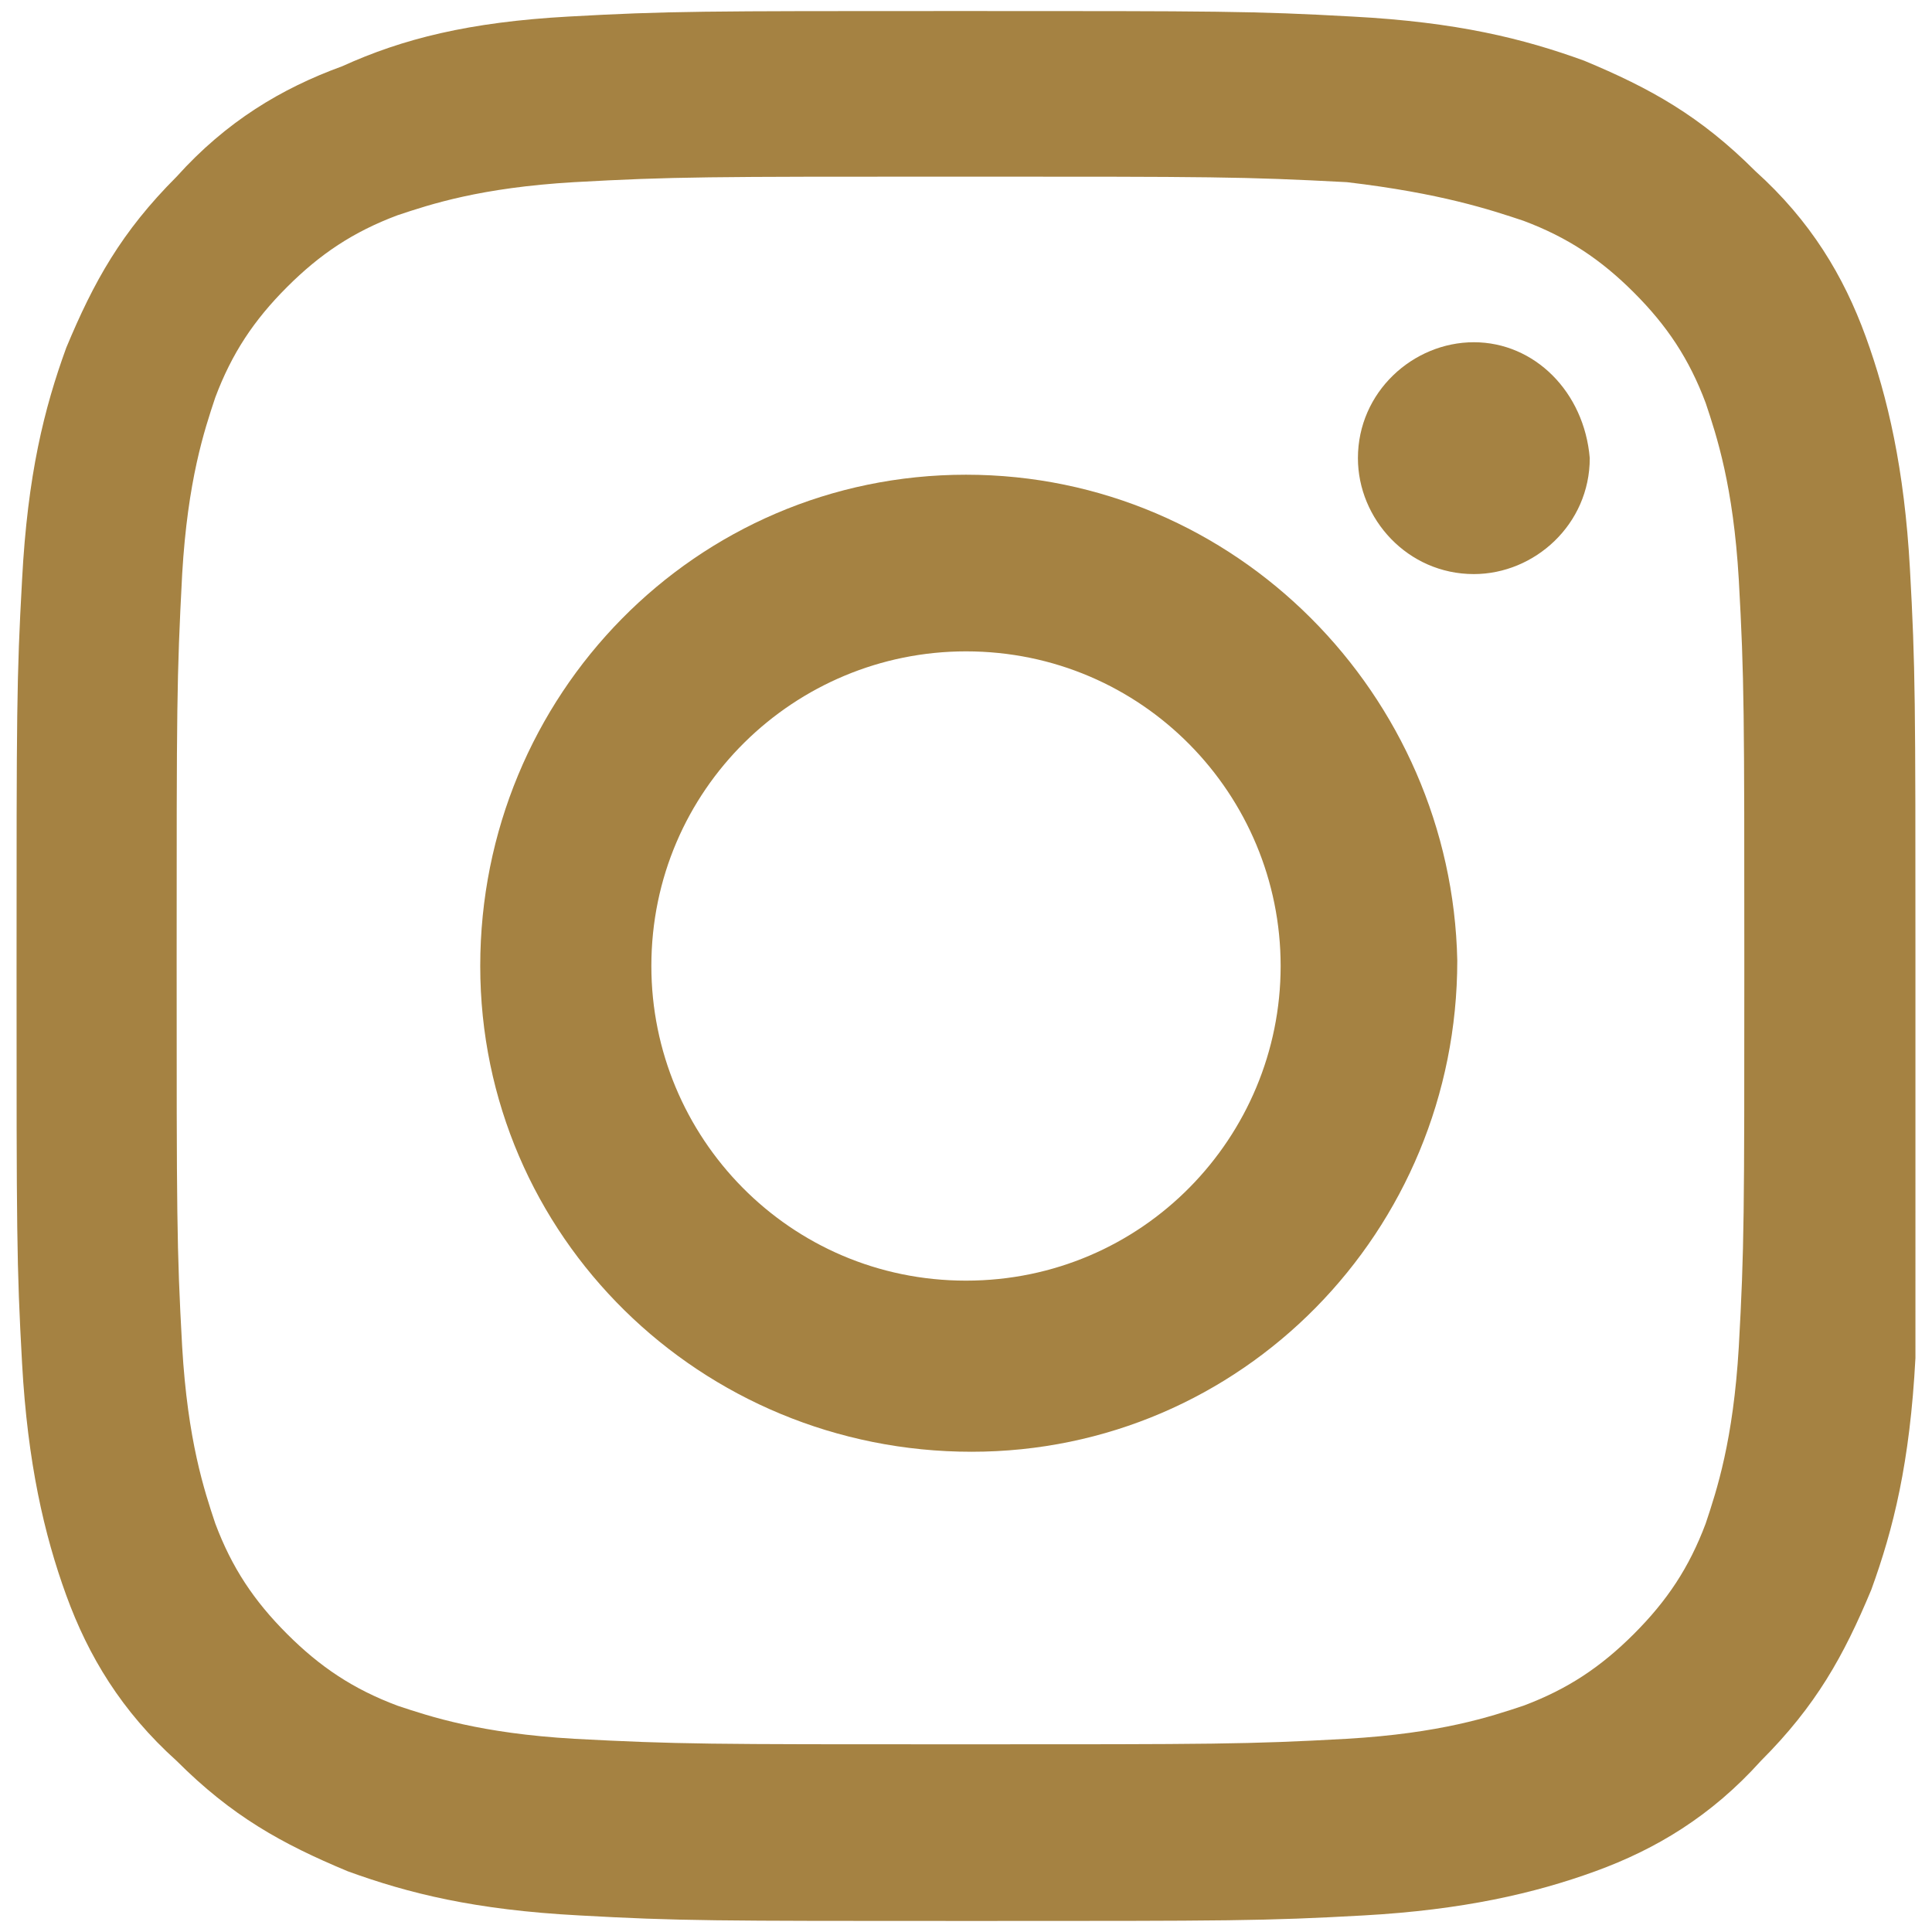 <svg xml:space="preserve" style="enable-background:new 0 0 35 35;" viewBox="0 0 35 35" y="0px" x="0px" xmlns:xlink="http://www.w3.org/1999/xlink" xmlns="http://www.w3.org/2000/svg" id="Layer_1" version="1.1">
<style type="text/css">
	.st0{fill:none;}
	.st1{fill:#A58242;}
</style>
<g>
	<path d="M17.5,11.7c-3.2,0-5.7,2.6-5.7,5.7c0,3.2,2.6,5.7,5.7,5.7c3.2,0,5.7-2.6,5.7-5.7
		C23.2,14.3,20.7,11.7,17.5,11.7z" class="st0"></path>
	<path d="M31.5,10.5c-0.1-1.7-0.4-2.6-0.6-3.2c-0.3-0.8-0.7-1.4-1.3-2c-0.6-0.6-1.2-1-2-1.3c-0.6-0.2-1.5-0.5-3.2-0.6
		c-1.8-0.1-2.4-0.1-7-0.1c-4.6,0-5.1,0-7,0.1C8.8,3.5,7.9,3.8,7.3,4.1c-0.8,0.3-1.4,0.7-2,1.3c-0.6,0.6-1,1.2-1.3,2
		c-0.2,0.6-0.5,1.5-0.6,3.2c-0.1,1.8-0.1,2.4-0.1,7c0,4.6,0,5.1,0.1,7c0.1,1.7,0.4,2.6,0.6,3.2c0.3,0.8,0.7,1.4,1.3,2
		c0.6,0.6,1.2,1,2,1.3c0.6,0.2,1.5,0.5,3.2,0.6c1.8,0.1,2.4,0.1,7,0.1c4.6,0,5.1,0,7-0.1c1.7-0.1,2.6-0.4,3.2-0.6
		c0.8-0.3,1.4-0.7,2-1.3c0.6-0.6,1-1.2,1.3-2c0.2-0.6,0.5-1.5,0.6-3.2c0.1-1.8,0.1-2.4,0.1-7C31.6,12.8,31.6,12.3,31.5,10.5z
		 M17.5,26.3c-4.9,0-8.8-3.9-8.9-8.8h0c0-4.9,3.9-8.8,8.8-8.9c4.9,0,8.8,3.9,8.9,8.8C26.3,22.3,22.4,26.3,17.5,26.3z M26.7,10.3
		c-1.1,0-2.1-0.9-2.1-2.1l0,0c0-1.1,0.9-2.1,2.1-2.1c1.1,0,2.1,0.9,2.1,2.1C28.7,9.4,27.8,10.3,26.7,10.3z" class="st0"></path>
	<path d="M17.5,8.6c-4.9,0-8.8,4-8.8,8.9h0c0,4.9,4,8.8,8.9,8.8c4.9,0,8.8-4,8.8-8.9C26.3,12.6,22.4,8.6,17.5,8.6z
		 M17.5,23.2c-3.2,0-5.7-2.6-5.7-5.7c0-3.2,2.6-5.7,5.7-5.7c3.2,0,5.7,2.6,5.7,5.7C23.2,20.6,20.7,23.2,17.5,23.2z" class="st1"></path>
	<path d="M34.7,17.4c0-4.7,0-5.3-0.1-7.1c-0.1-1.8-0.4-3.1-0.8-4.2c-0.4-1.1-1-2.1-2-3c-1-1-1.9-1.5-3.1-2
		c-1.1-0.4-2.3-0.7-4.2-0.8c-1.8-0.1-2.4-0.1-7.1-0.1c-4.7,0-5.3,0-7.1,0.1l0,0C8.5,0.4,7.3,0.7,6.2,1.2c-1.1,0.4-2.1,1-3,2
		c-1,1-1.5,1.9-2,3.1c-0.4,1.1-0.7,2.3-0.8,4.2c-0.1,1.8-0.1,2.4-0.1,7.1c0,4.7,0,5.3,0.1,7.1c0.1,1.8,0.4,3.1,0.8,4.2
		c0.4,1.1,1,2.1,2,3c1,1,1.9,1.5,3.1,2c1.1,0.4,2.3,0.7,4.2,0.8c1.8,0.1,2.4,0.1,7.1,0.1c4.7,0,5.3,0,7.1-0.1
		c1.8-0.1,3.1-0.4,4.2-0.8c1.1-0.4,2.1-1,3-2c1-1,1.5-1.9,2-3.1c0.4-1.1,0.7-2.3,0.8-4.2C34.7,22.7,34.7,22.1,34.7,17.4z M31.5,24.4
		c-0.1,1.7-0.4,2.6-0.6,3.2c-0.3,0.8-0.7,1.4-1.3,2c-0.6,0.6-1.2,1-2,1.3c-0.6,0.2-1.5,0.5-3.2,0.6c-1.8,0.1-2.4,0.1-7,0.1
		c-4.6,0-5.1,0-7-0.1c-1.7-0.1-2.6-0.4-3.2-0.6c-0.8-0.3-1.4-0.7-2-1.3c-0.6-0.6-1-1.2-1.3-2c-0.2-0.6-0.5-1.5-0.6-3.2
		c-0.1-1.8-0.1-2.4-0.1-7c0-4.6,0-5.1,0.1-7c0.1-1.7,0.4-2.6,0.6-3.2c0.3-0.8,0.7-1.4,1.3-2c0.6-0.6,1.2-1,2-1.3
		c0.6-0.2,1.5-0.5,3.2-0.6c1.8-0.1,2.4-0.1,7-0.1c4.6,0,5.1,0,7,0.1C26.1,3.5,27,3.8,27.6,4c0.8,0.3,1.4,0.7,2,1.3
		c0.6,0.6,1,1.2,1.3,2c0.2,0.6,0.5,1.5,0.6,3.2c0.1,1.8,0.1,2.4,0.1,7C31.6,22,31.6,22.6,31.5,24.4z" class="st1"></path>
	<path d="M26.7,6.2c-1.1,0-2.1,0.9-2.1,2.1l0,0c0,1.1,0.9,2.1,2.1,2.1c1.1,0,2.1-0.9,2.1-2.1
		C28.7,7.1,27.8,6.2,26.7,6.2z" class="st1"></path>
</g>
</svg>
